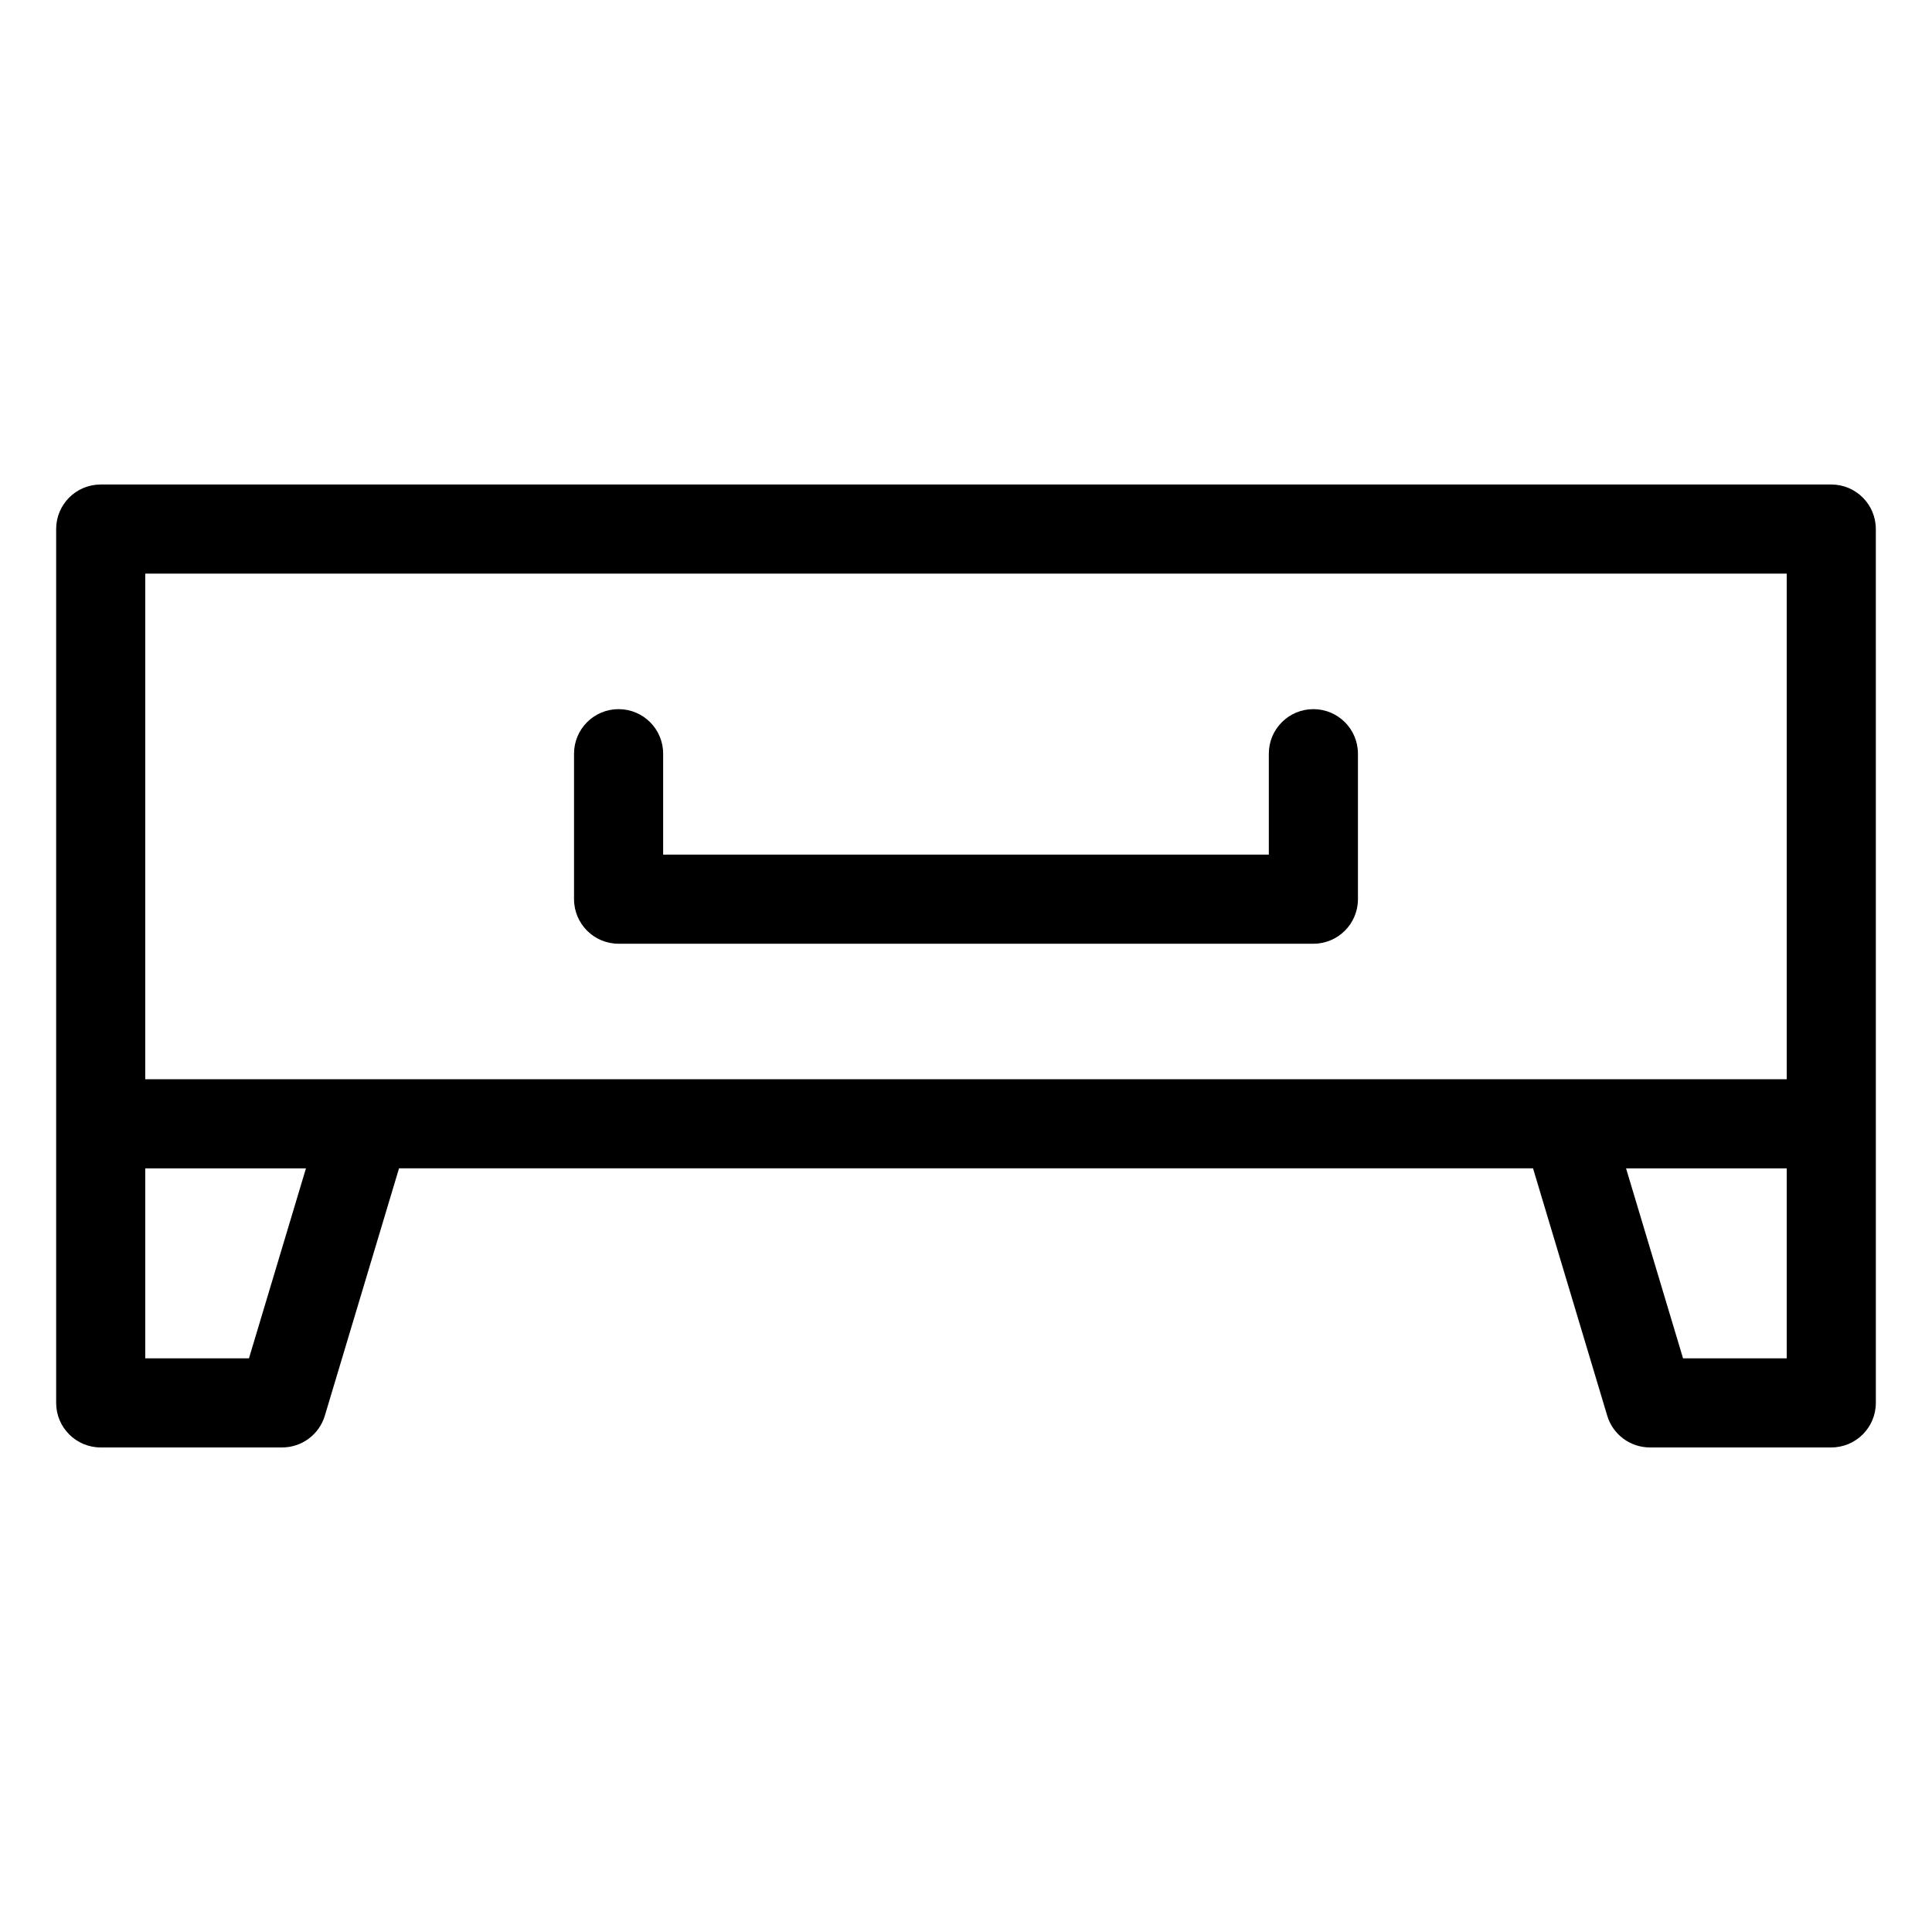 <?xml version="1.0" encoding="UTF-8"?>
<!-- Uploaded to: ICON Repo, www.svgrepo.com, Generator: ICON Repo Mixer Tools -->
<svg fill="#000000" width="800px" height="800px" version="1.1" viewBox="144 144 512 512" xmlns="http://www.w3.org/2000/svg">
 <g>
  <path d="m629.31 272.4h-458.62c-6.527 0-11.809 5.281-11.809 11.809v231.57c0 6.519 5.281 11.809 11.809 11.809h48.082c5.219 0 9.816-3.426 11.312-8.414l19.664-65.551h300.52l19.664 65.551c1.496 5 6.094 8.414 11.312 8.414h48.066c6.519 0 11.809-5.289 11.809-11.809v-73.965l-0.004-157.61c0-6.523-5.289-11.805-11.805-11.805zm-446.82 23.613h435.01v133.99h-58.457l-318.09 0.004h-58.465zm27.488 207.96h-27.488v-50.348h42.594zm407.52 0h-27.473l-15.105-50.348h42.578z"/>
  <path d="m307.94 394.1h184.12c6.519 0 11.809-5.281 11.809-11.809v-38.551c0-6.527-5.289-11.809-11.809-11.809-6.519 0-11.809 5.281-11.809 11.809v26.742h-160.51v-26.742c0-6.527-5.281-11.809-11.809-11.809s-11.809 5.281-11.809 11.809v38.551c0.008 6.527 5.289 11.809 11.812 11.809z"/>
 </g>
</svg>